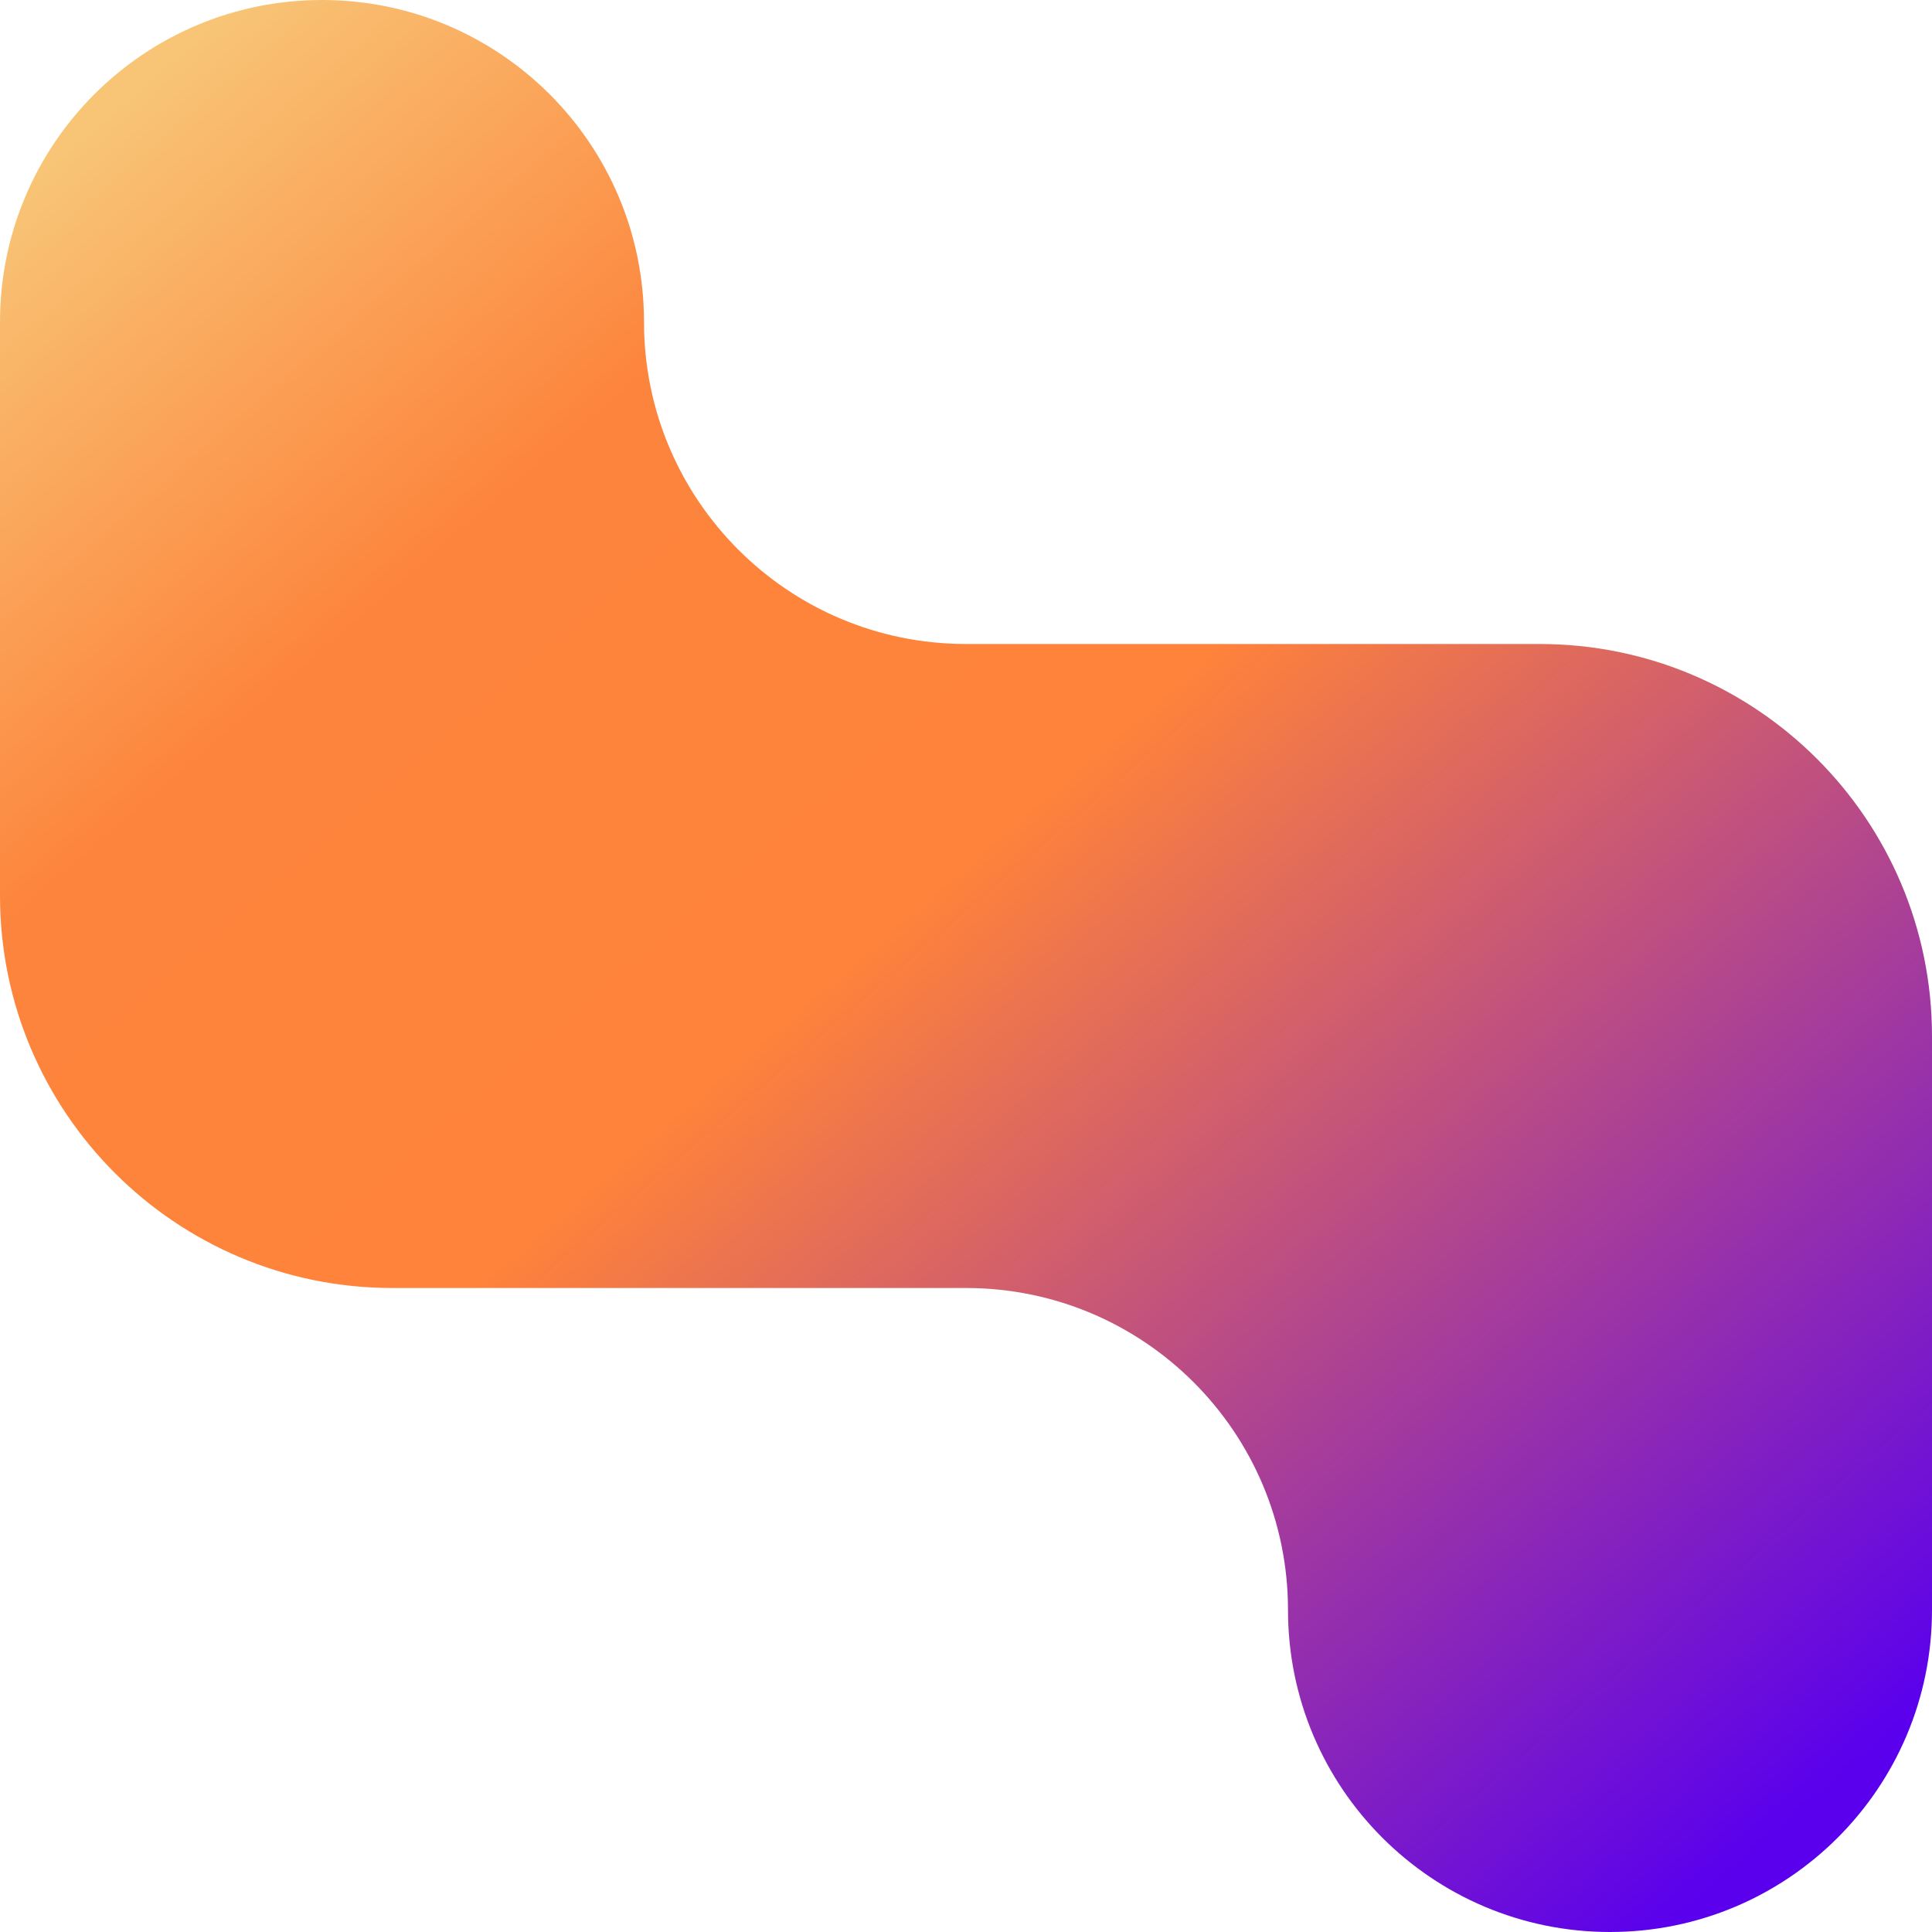 <svg width="2707" height="2707" viewBox="0 0 2707 2707" fill="none" xmlns="http://www.w3.org/2000/svg">
<path d="M0 451.167C0 201.994 201.994 0 451.167 0C700.339 0 902.333 201.994 902.333 451.167C902.333 700.339 1104.33 902.333 1353.5 902.333H2157.24C2460.87 902.333 2707 1148.47 2707 1452.09V2255.83C2707 2505.01 2505.01 2707 2255.83 2707C2006.66 2707 1804.67 2505.01 1804.67 2255.83C1804.67 2006.66 1602.67 1804.67 1353.5 1804.67H549.756C246.134 1804.67 0 1558.53 0 1254.91V451.167Z" fill="url(#paint0_linear_30_9)"/>
<defs>
<linearGradient id="paint0_linear_30_9" x1="139.638" y1="170.974" x2="2324.37" y2="2707" gradientUnits="userSpaceOnUse">
<stop stop-color="#F8C476"/>
<stop offset="0.23" stop-color="#FD843C"/>
<stop offset="0.471" stop-color="#FF833A"/>
<stop offset="1" stop-color="#5A00ED"/>
</linearGradient>
</defs>
</svg>
